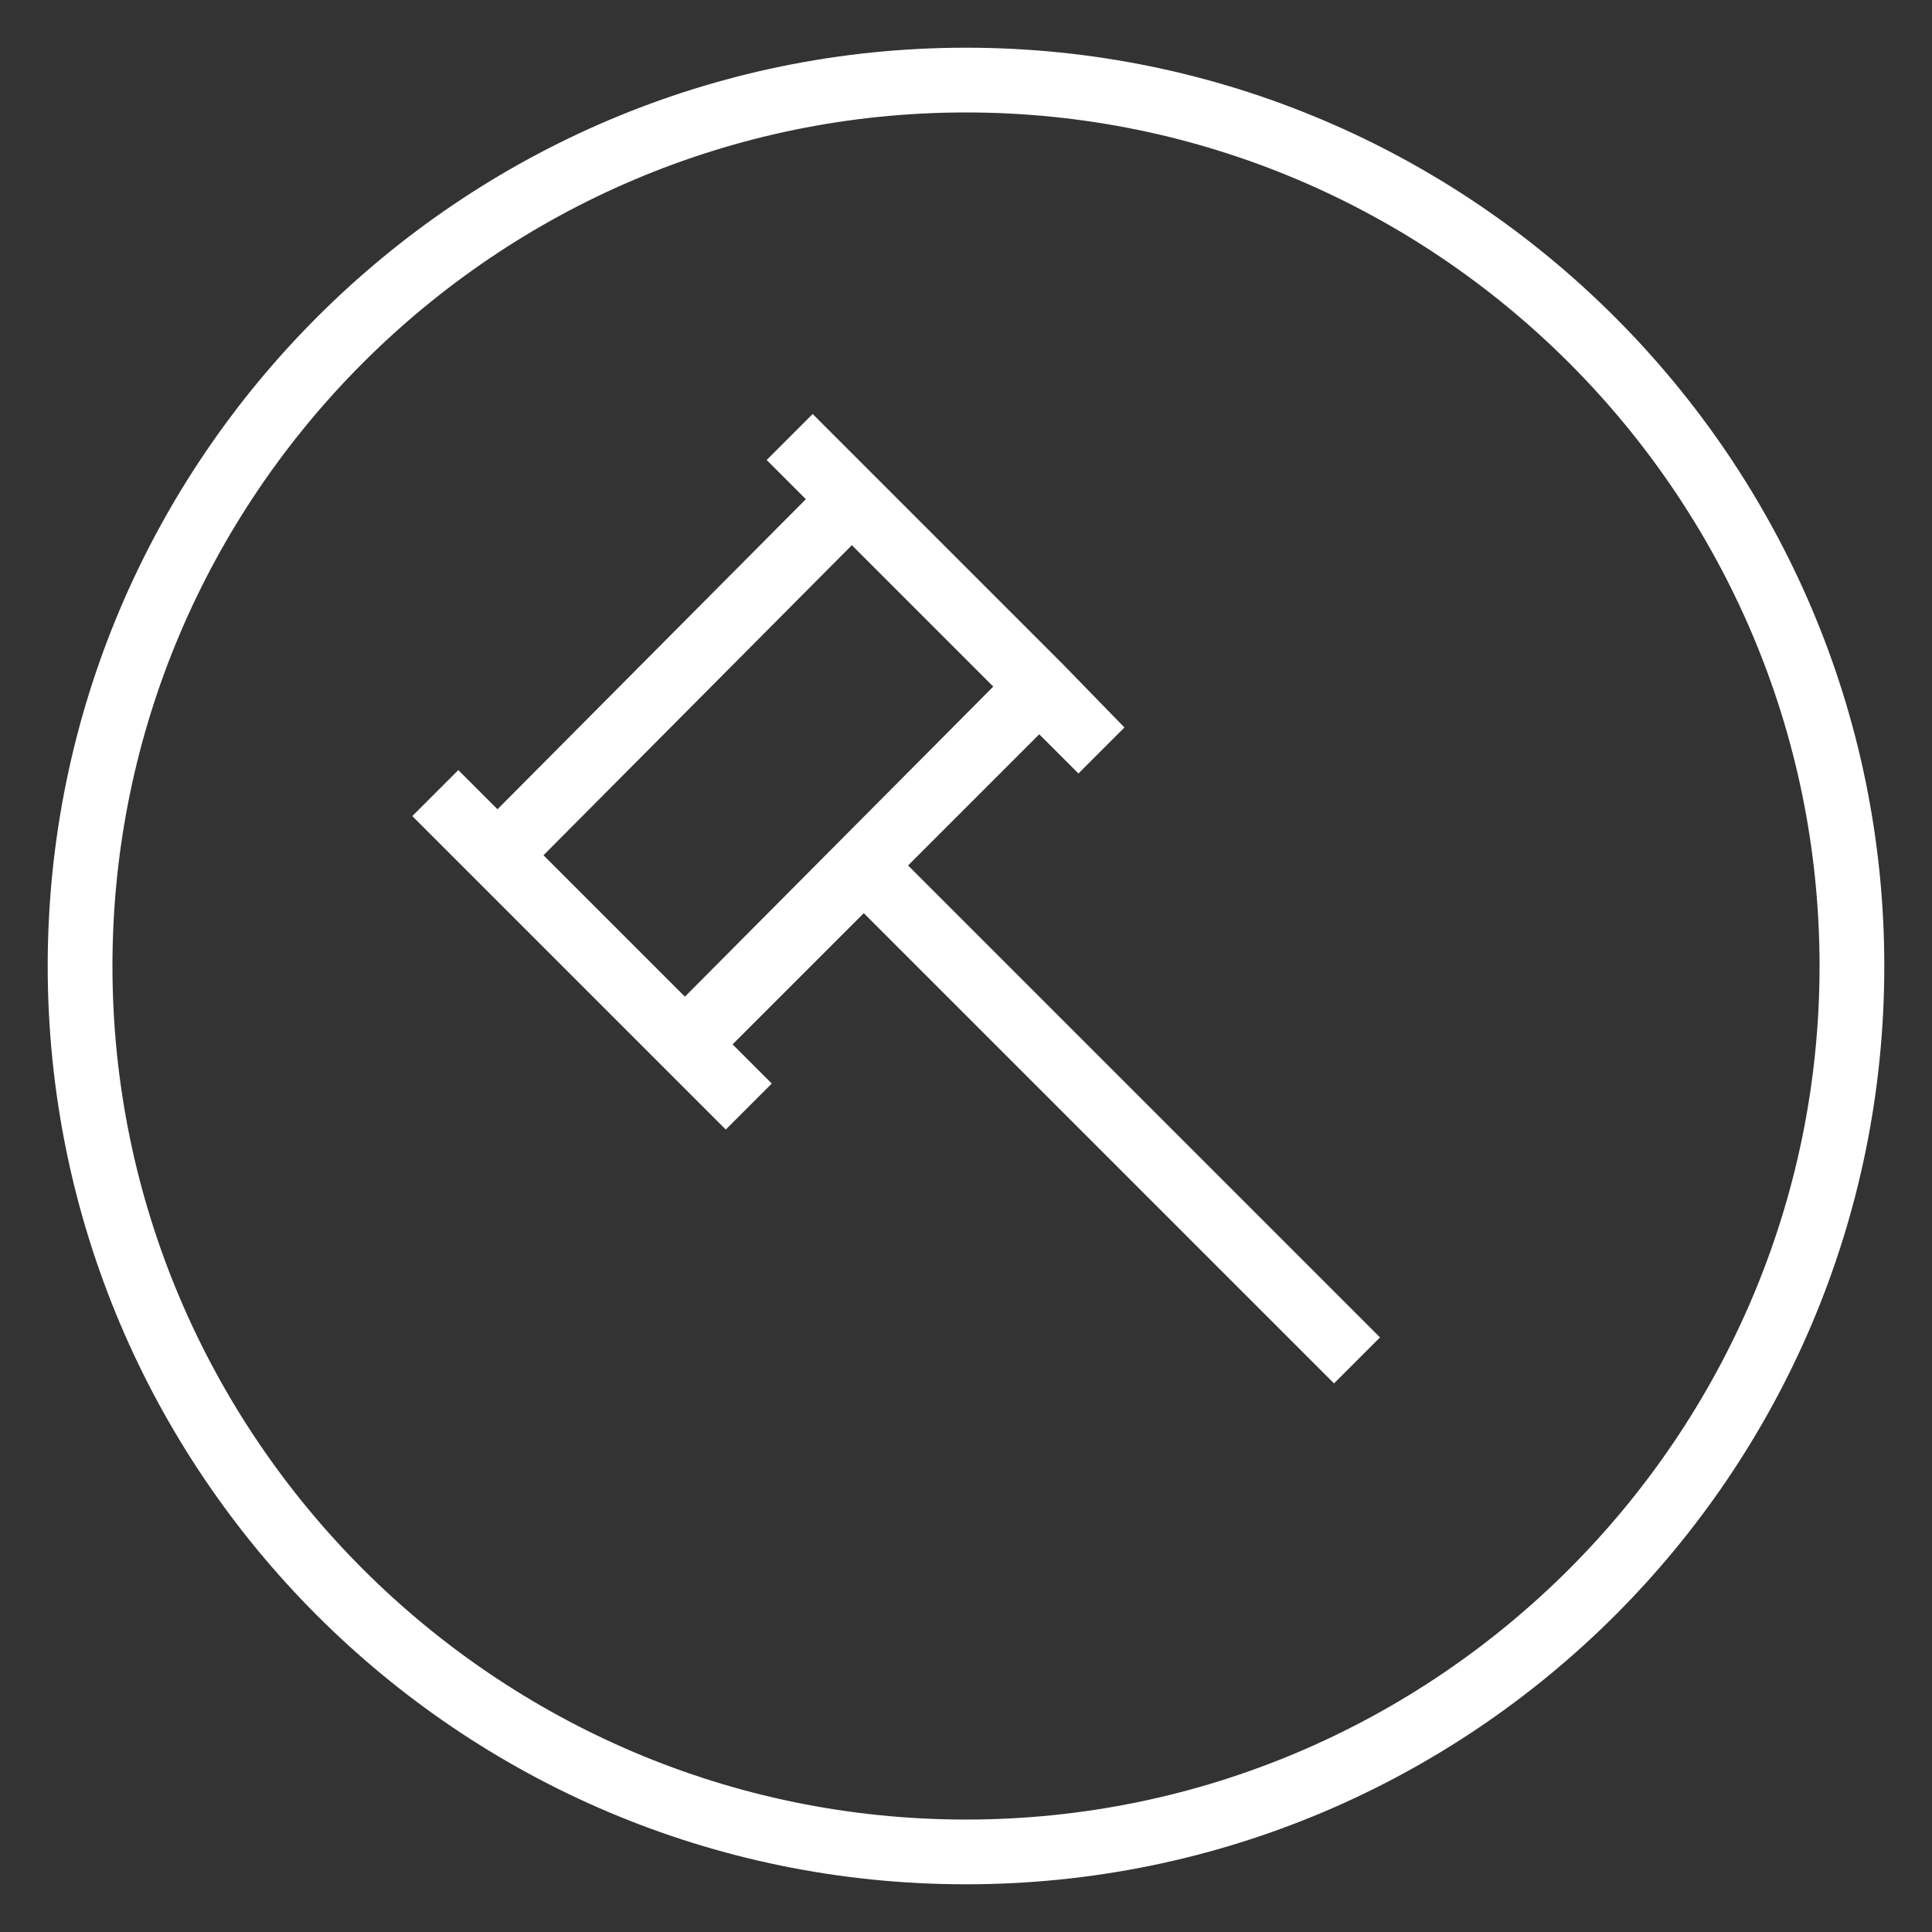 <?xml version="1.0" encoding="utf-8"?>
<!-- Generator: Adobe Illustrator 27.4.0, SVG Export Plug-In . SVG Version: 6.00 Build 0)  -->
<svg version="1.1" id="Layer_1" xmlns="http://www.w3.org/2000/svg" xmlns:xlink="http://www.w3.org/1999/xlink" x="0px" y="0px"
	 viewBox="0 0 113.4 113.4" style="enable-background:new 0 0 113.4 113.4;" xml:space="preserve">
<rect x="0" y="0" width="113.4" height="113.4" fill="#333333" stroke="none"/>
<style type="text/css">
	.st0{fill:#FFFFFF;}
</style>
<g>
	<g>
		<path class="st0" d="M56.7,2.8C27,2.8,2.8,27,2.8,56.7c0,29.7,24.1,53.9,53.9,53.9c29.7,0,53.9-24.1,53.9-53.9
			C110.6,27,86.4,2.8,56.7,2.8z M56.7,106.8c-27.6,0-50.1-22.5-50.1-50.1c0-27.6,22.5-50.1,50.1-50.1c27.6,0,50.1,22.5,50.1,50.1
			C106.8,84.3,84.3,106.8,56.7,106.8z"/>
	</g>
	<path class="st0" d="M78.3,81.2l2.7-2.7L53.3,50.8l7.7-7.7l2.3,2.3l2.7-2.7L62.4,39v0l-11-11l-3.7-3.7L45,27l2.3,2.3L29.2,47.5
		l-2.3-2.3l-2.7,2.7l3.7,3.7v0l5.5,5.5l9.2,9.2l2.7-2.7l-2.3-2.3l7.7-7.7L78.3,81.2z M50,32l8.3,8.3L40.2,58.5l-8.3-8.3L50,32z"/>
</g>
</svg>
